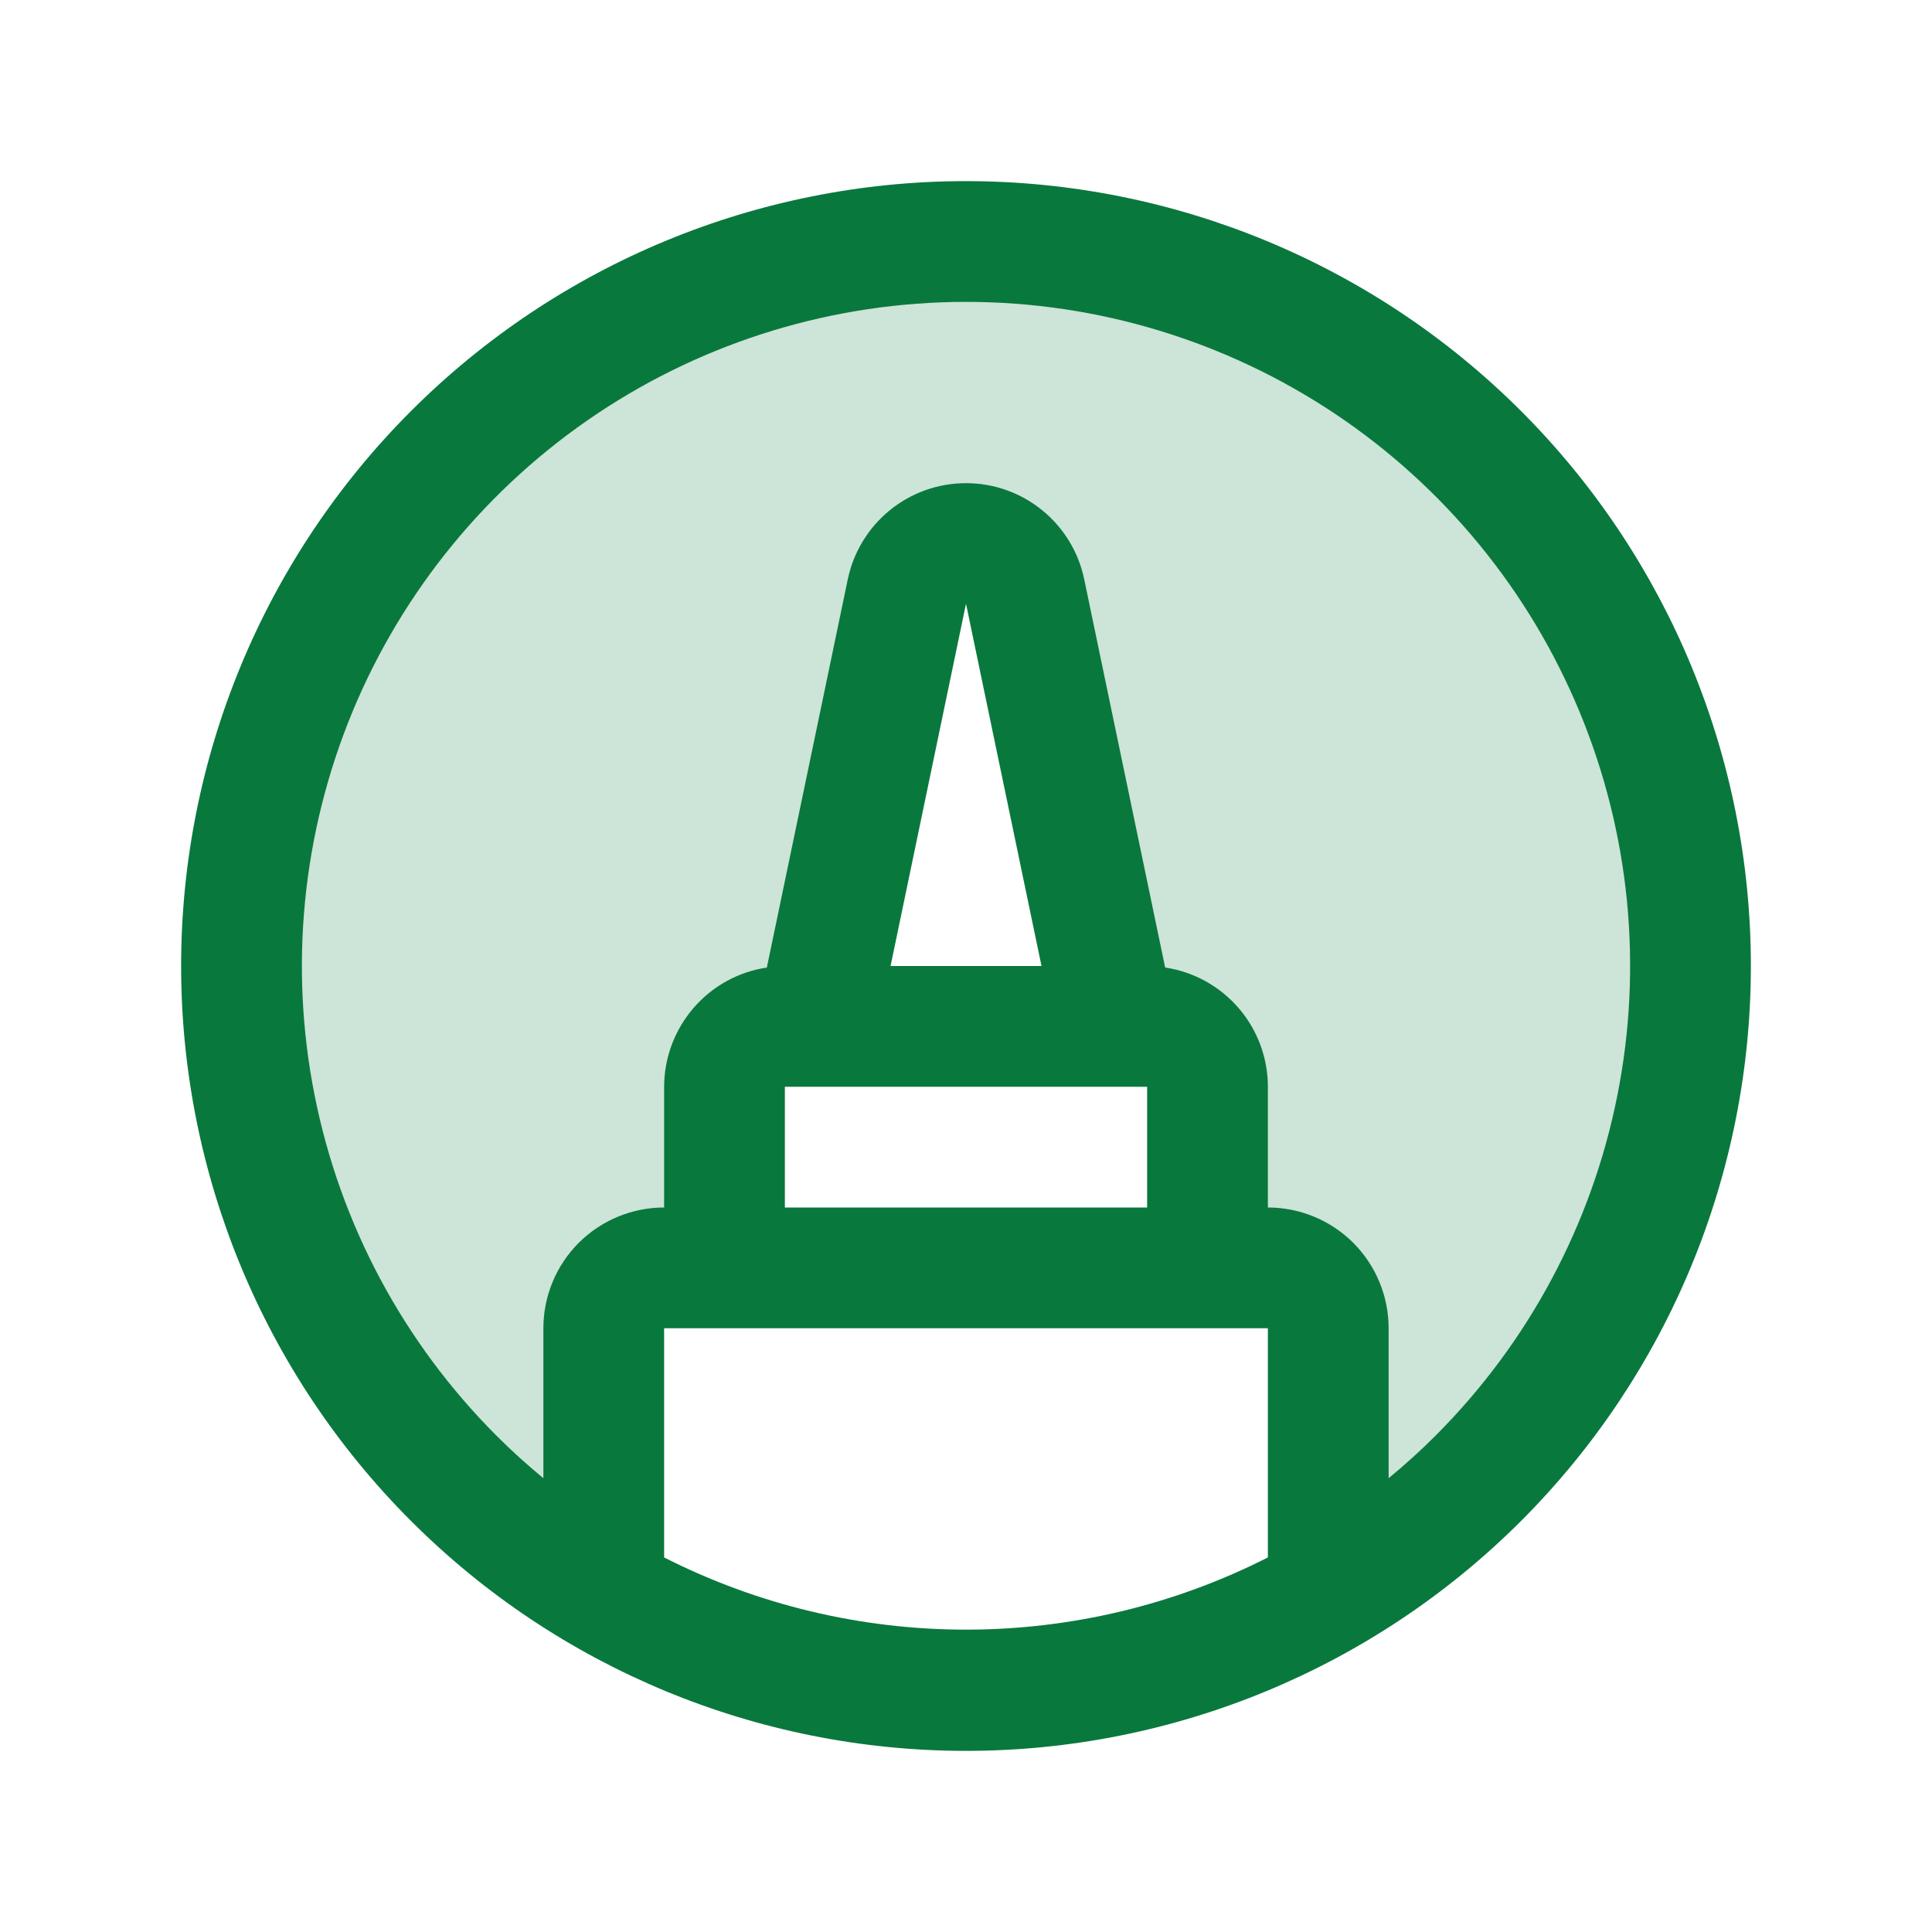 <?xml version="1.0" encoding="UTF-8"?>
<svg xmlns="http://www.w3.org/2000/svg" width="24" height="24" viewBox="0 0 24 24" fill="none">
  <path opacity="0.2" d="M21 12C21 10.42 20.584 8.868 19.793 7.5C19.003 6.133 17.867 4.997 16.499 4.207C15.13 3.417 13.579 3.002 11.999 3.002C10.419 3.002 8.867 3.418 7.499 4.208C6.131 4.998 4.995 6.135 4.205 7.503C3.416 8.871 3 10.423 3 12.002C3 13.582 3.416 15.134 4.206 16.502C4.996 17.87 6.132 19.006 7.5 19.796V16.5C7.5 16.301 7.579 16.11 7.72 15.97C7.86 15.829 8.051 15.75 8.25 15.75H9V13.5C9 13.301 9.079 13.11 9.22 12.97C9.36 12.829 9.551 12.75 9.75 12.75H10.14L11.265 7.347C11.431 6.551 12.567 6.551 12.733 7.347L13.858 12.75H14.25C14.449 12.75 14.64 12.829 14.78 12.97C14.921 13.11 15 13.301 15 13.5V15.75H15.75C15.949 15.75 16.14 15.829 16.28 15.97C16.421 16.11 16.5 16.301 16.5 16.5V19.796C17.869 19.006 19.005 17.87 19.795 16.501C20.585 15.133 21 13.58 21 12Z" fill="#09783D"></path>
  <path d="M18.895 5.106C17.066 3.277 14.586 2.25 12 2.25C9.414 2.25 6.934 3.277 5.106 5.106C3.277 6.934 2.25 9.414 2.25 12C2.25 14.586 3.277 17.066 5.106 18.894C6.934 20.723 9.414 21.75 12 21.75C14.586 21.75 17.066 20.723 18.895 18.894C20.723 17.066 21.75 14.586 21.75 12C21.75 9.414 20.723 6.934 18.895 5.106ZM8.25 19.347V16.5H15.75V19.347C14.588 19.937 13.303 20.244 12 20.244C10.697 20.244 9.412 19.937 8.25 19.347ZM9.75 13.5H14.25V15H9.75V13.5ZM11.063 12L12 7.5L12.938 12H11.063ZM17.833 17.834C17.646 18.022 17.451 18.197 17.25 18.363V16.5C17.25 16.102 17.092 15.721 16.811 15.439C16.529 15.158 16.148 15 15.75 15V13.5C15.75 13.141 15.621 12.795 15.387 12.523C15.152 12.251 14.829 12.072 14.474 12.019L13.468 7.194C13.398 6.857 13.213 6.555 12.946 6.338C12.678 6.12 12.345 6.002 12 6.002C11.656 6.002 11.322 6.12 11.054 6.338C10.787 6.555 10.603 6.857 10.532 7.194L9.526 12.019C9.171 12.072 8.848 12.251 8.614 12.523C8.38 12.795 8.251 13.141 8.25 13.5V15C7.852 15 7.471 15.158 7.189 15.439C6.908 15.721 6.75 16.102 6.75 16.5V18.363C6.549 18.197 6.354 18.022 6.167 17.834C5.013 16.68 4.227 15.21 3.909 13.61C3.59 12.01 3.754 10.351 4.378 8.843C5.002 7.336 6.06 6.047 7.417 5.14C8.773 4.234 10.368 3.75 12 3.75C13.632 3.75 15.227 4.234 16.584 5.14C17.941 6.047 18.998 7.336 19.622 8.843C20.247 10.351 20.41 12.01 20.091 13.61C19.773 15.21 18.987 16.68 17.833 17.834Z" fill="#09783D"></path>
</svg>
